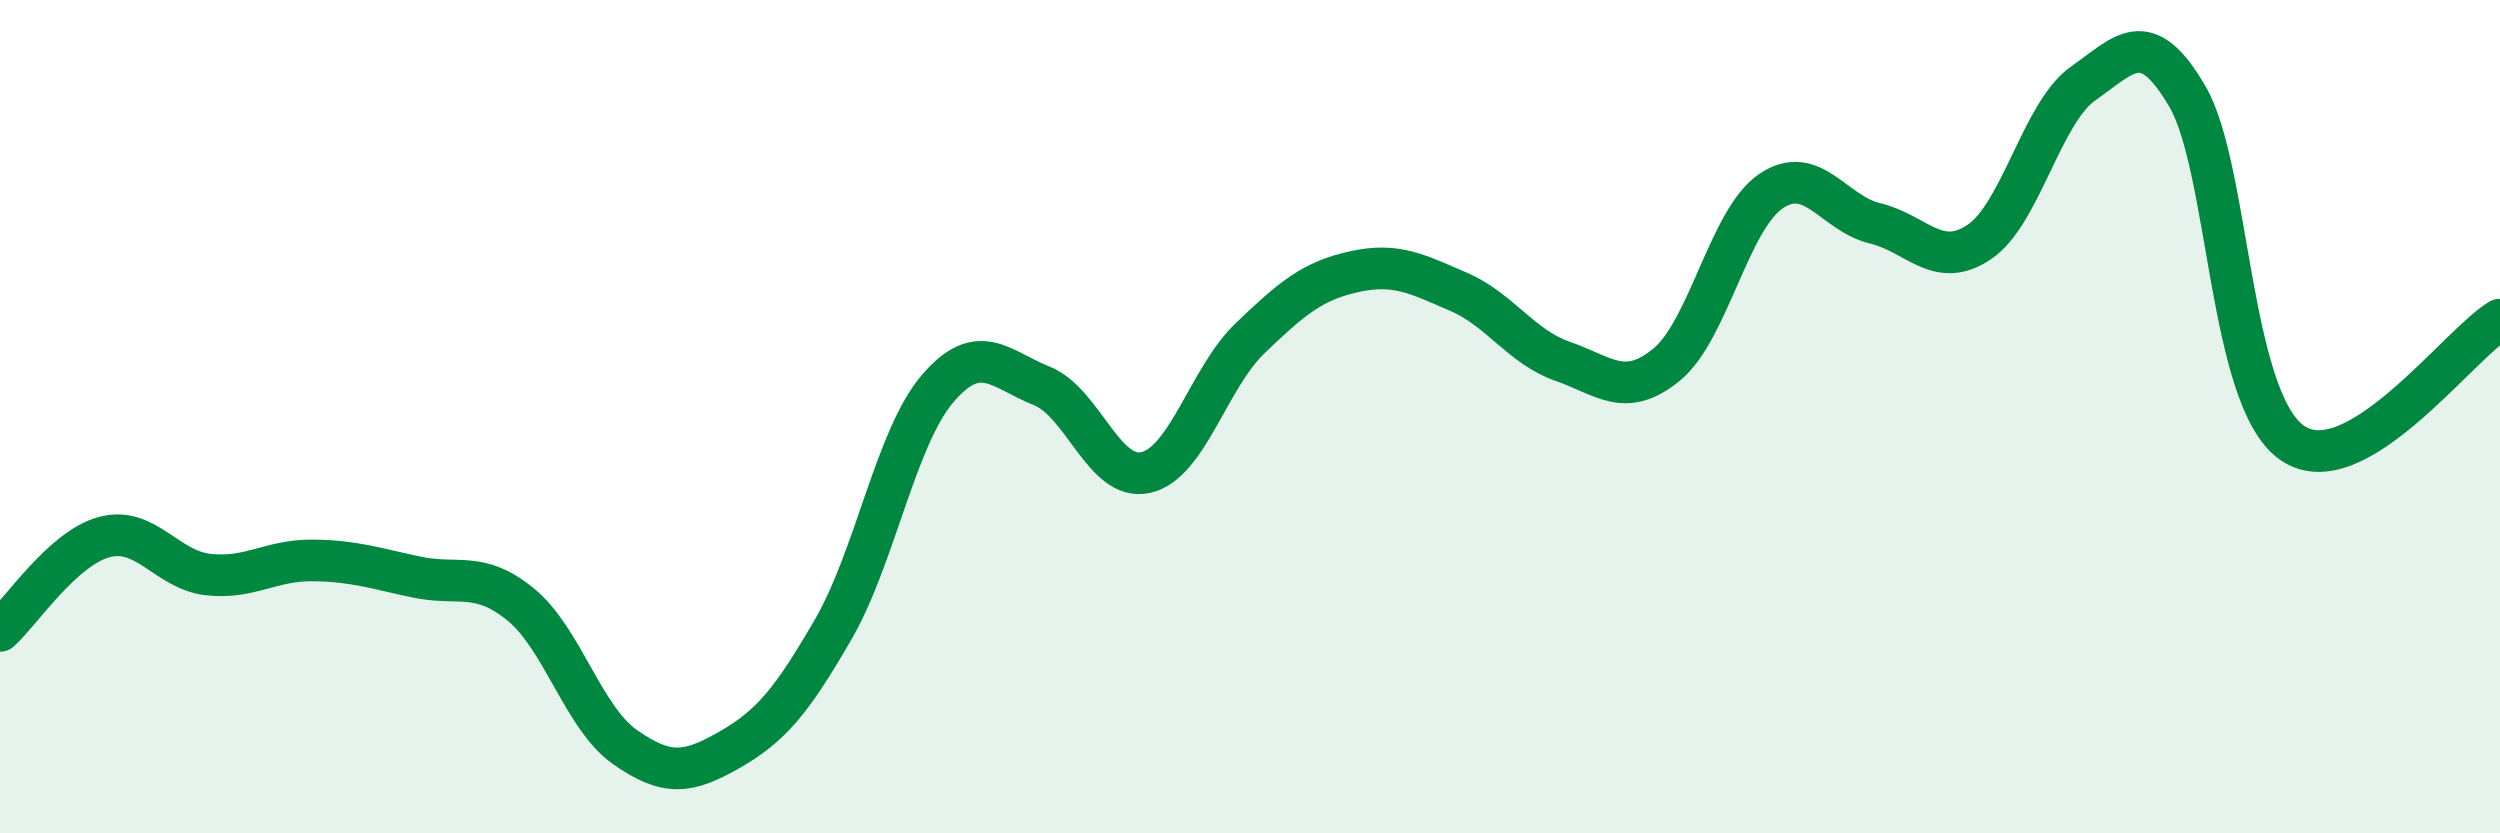 
    <svg width="60" height="20" viewBox="0 0 60 20" xmlns="http://www.w3.org/2000/svg">
      <path
        d="M 0,15.14 C 0.5,14.69 1.5,13.16 2.5,12.89 C 3.5,12.62 4,13.68 5,13.79 C 6,13.9 6.5,13.44 7.5,13.45 C 8.5,13.46 9,13.64 10,13.85 C 11,14.06 11.5,13.69 12.5,14.51 C 13.5,15.33 14,17.23 15,17.93 C 16,18.63 16.5,18.57 17.5,18 C 18.5,17.43 19,16.83 20,15.1 C 21,13.37 21.5,10.5 22.5,9.33 C 23.5,8.16 24,8.86 25,9.26 C 26,9.66 26.5,11.57 27.5,11.34 C 28.5,11.11 29,9.08 30,8.12 C 31,7.16 31.5,6.74 32.5,6.52 C 33.5,6.3 34,6.57 35,7 C 36,7.43 36.5,8.32 37.5,8.67 C 38.5,9.02 39,9.57 40,8.75 C 41,7.93 41.5,5.27 42.5,4.59 C 43.5,3.91 44,5.12 45,5.36 C 46,5.6 46.5,6.48 47.5,5.81 C 48.5,5.14 49,2.7 50,2 C 51,1.3 51.5,0.6 52.5,2.32 C 53.5,4.04 53.5,9.55 55,10.62 C 56.5,11.69 59,8.26 60,7.67L60 20L0 20Z"
        fill="#008740"
        opacity="0.1"
        stroke-linecap="round"
        stroke-linejoin="round"
      />
      <path
        d="M 0,15.14 C 0.5,14.69 1.5,13.16 2.5,12.89 C 3.5,12.62 4,13.68 5,13.79 C 6,13.9 6.5,13.44 7.5,13.45 C 8.5,13.46 9,13.64 10,13.85 C 11,14.06 11.5,13.69 12.5,14.51 C 13.5,15.33 14,17.23 15,17.93 C 16,18.63 16.5,18.57 17.5,18 C 18.5,17.43 19,16.83 20,15.1 C 21,13.37 21.5,10.5 22.5,9.33 C 23.5,8.16 24,8.86 25,9.26 C 26,9.66 26.5,11.57 27.5,11.34 C 28.5,11.11 29,9.08 30,8.12 C 31,7.16 31.5,6.74 32.5,6.52 C 33.5,6.3 34,6.57 35,7 C 36,7.43 36.5,8.32 37.5,8.67 C 38.5,9.02 39,9.57 40,8.75 C 41,7.93 41.5,5.27 42.5,4.59 C 43.5,3.91 44,5.12 45,5.36 C 46,5.6 46.5,6.48 47.5,5.81 C 48.5,5.14 49,2.7 50,2 C 51,1.3 51.5,0.6 52.5,2.32 C 53.5,4.04 53.5,9.55 55,10.62 C 56.5,11.69 59,8.26 60,7.67"
        stroke="#008740"
        stroke-width="1"
        fill="none"
        stroke-linecap="round"
        stroke-linejoin="round"
      />
    </svg>
  